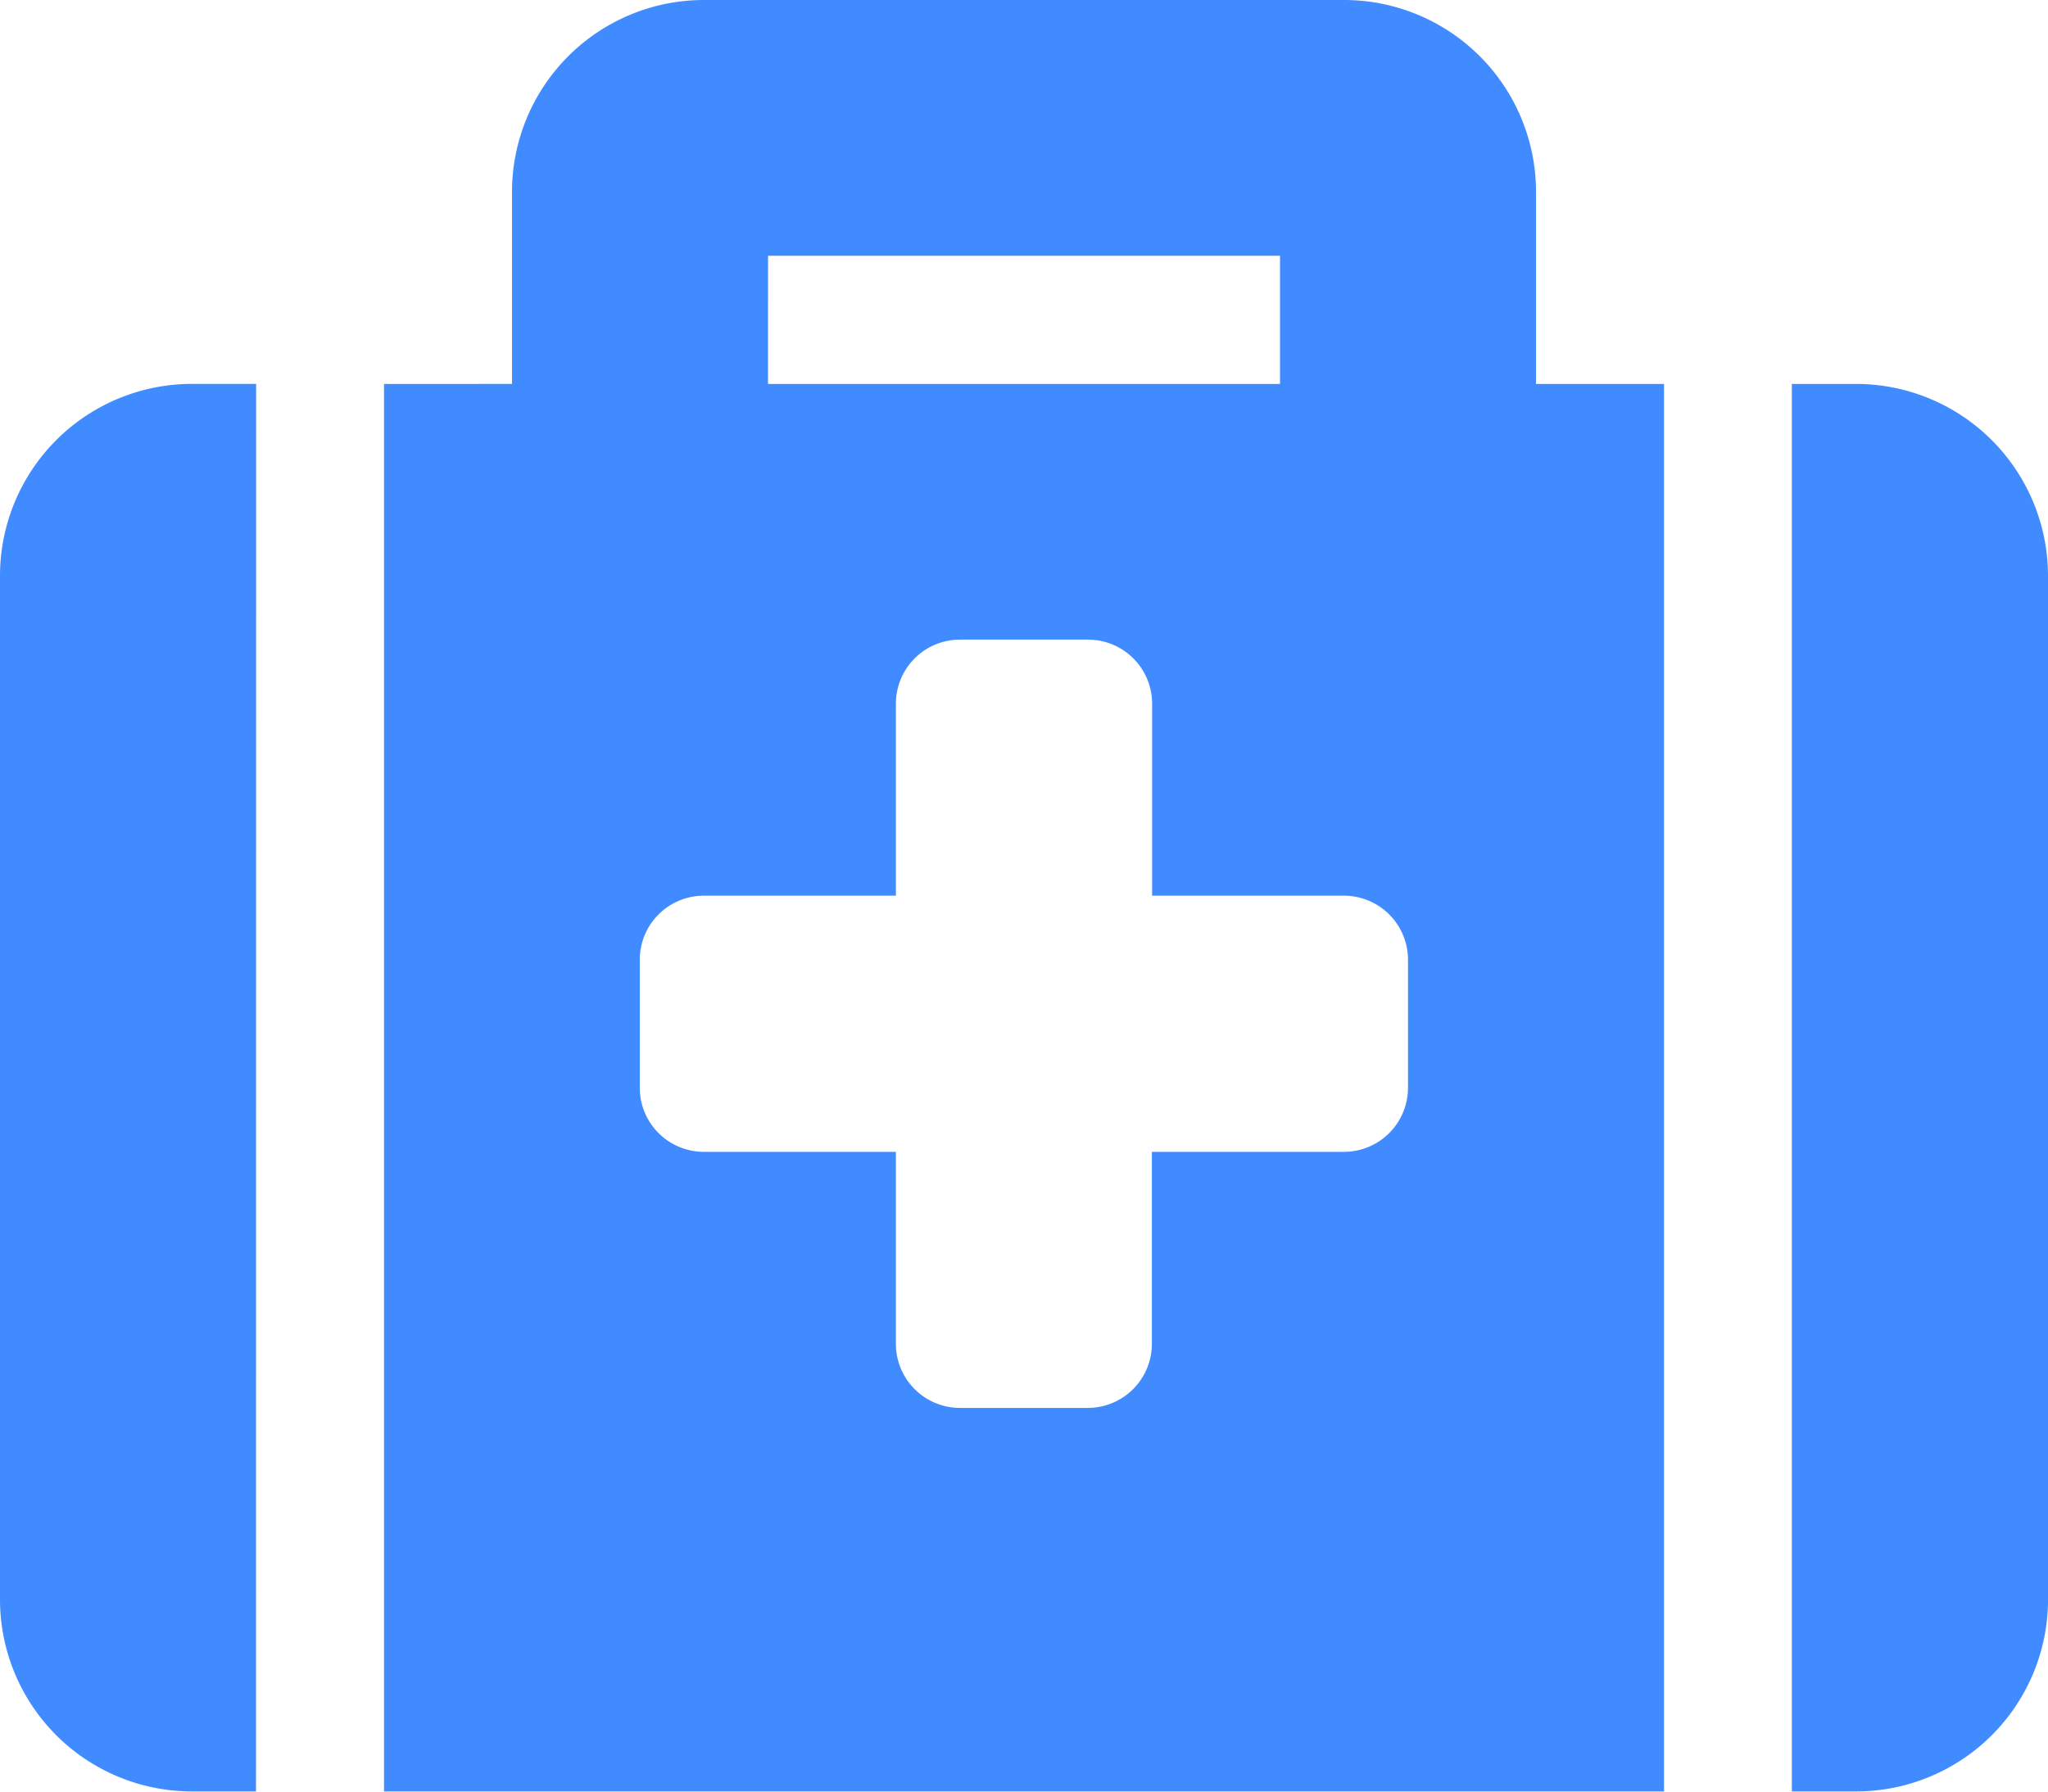 <svg xmlns="http://www.w3.org/2000/svg" width="60.691" height="53.105" viewBox="0 0 60.691 53.105"><path d="M11.38,85.1H49.312V43.38H45.519V37.69A5.69,5.69,0,0,0,39.829,32H20.863a5.69,5.69,0,0,0-5.69,5.69v5.69H11.38Zm11.38-45.519H37.932V43.38H22.759Zm37.932,9.483V79.415A5.69,5.69,0,0,1,55,85.1H53.1V43.38H55A5.69,5.69,0,0,1,60.691,49.069ZM7.586,85.1H5.69A5.69,5.69,0,0,1,0,79.415V49.069a5.69,5.69,0,0,1,5.69-5.69h1.9ZM41.725,60.449v3.793a1.9,1.9,0,0,1-1.9,1.9h-5.69v5.69a1.9,1.9,0,0,1-1.9,1.9H28.449a1.9,1.9,0,0,1-1.9-1.9v-5.69h-5.69a1.9,1.9,0,0,1-1.9-1.9V60.449a1.9,1.9,0,0,1,1.9-1.9h5.69v-5.69a1.9,1.9,0,0,1,1.9-1.9h3.793a1.9,1.9,0,0,1,1.9,1.9v5.69h5.69A1.9,1.9,0,0,1,41.725,60.449Z" transform="translate(0 -32)" fill="#3f8bff"/></svg>